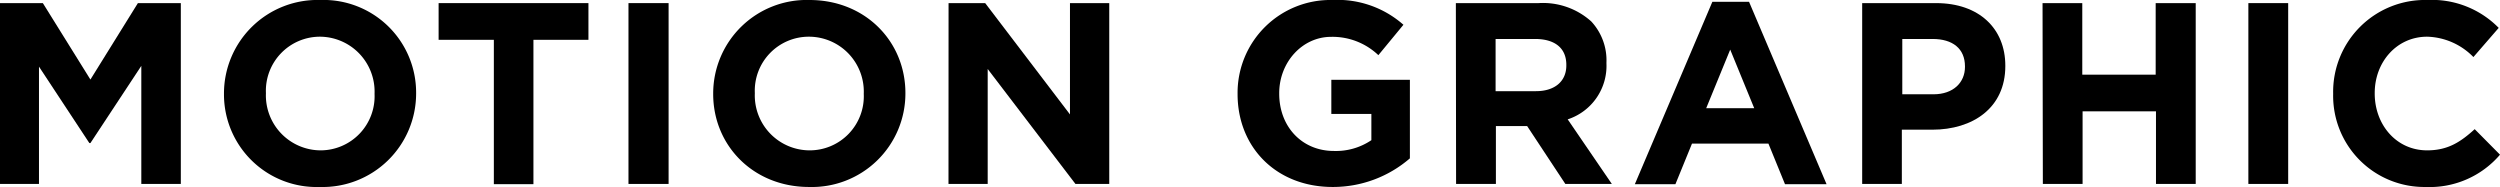<svg height="24.61" viewBox="0 0 329.05 24.61" width="329.05" xmlns="http://www.w3.org/2000/svg"><path d="m0 .41h5.64l6.26 10.06 6.25-10.06h5.65v23.8h-5.2v-15.54l-6.7 10.16h-.14l-6.63-10.06v15.44h-5.13z"/><path d="m29.48 12.38v-.07a12.31 12.31 0 0 1 12.68-12.31 12.19 12.19 0 0 1 12.61 12.24v.07a12.31 12.31 0 0 1 -12.68 12.3 12.19 12.19 0 0 1 -12.61-12.23zm19.82 0v-.07a7.23 7.23 0 0 0 -7.21-7.48 7.12 7.12 0 0 0 -7.09 7.41v.07a7.23 7.23 0 0 0 7.21 7.48 7.12 7.12 0 0 0 7.09-7.41z"/><path d="m65 5.24h-7.27v-4.83h19.72v4.83h-7.24v19h-5.21z"/><path d="m82.72.41h5.28v23.8h-5.28z"/><path d="m93.87 12.38v-.07a12.31 12.31 0 0 1 12.68-12.31c7.35 0 12.62 5.47 12.62 12.24v.07a12.31 12.31 0 0 1 -12.68 12.3c-7.35 0-12.62-5.47-12.62-12.23zm19.82 0v-.07a7.23 7.23 0 0 0 -7.2-7.48 7.11 7.11 0 0 0 -7.14 7.41v.07a7.23 7.23 0 0 0 7.2 7.48 7.12 7.12 0 0 0 7.14-7.41z"/><path d="m124.85.41h4.82l11.16 14.65v-14.65h5.17v23.8h-4.45l-11.55-15.13v15.13h-5.16z"/><path d="m162.89 12.38v-.07a12.22 12.22 0 0 1 12.48-12.31 13.1 13.1 0 0 1 9.35 3.26l-3.3 4a8.75 8.75 0 0 0 -6.22-2.41c-3.81 0-6.83 3.36-6.83 7.41v.07c0 4.35 3 7.54 7.2 7.54a8.34 8.34 0 0 0 4.93-1.42v-3.45h-5.27v-4.5h10.34v10.34a15.47 15.47 0 0 1 -10.17 3.77c-7.4 0-12.51-5.2-12.51-12.23z"/><path d="m191.62.41h10.88a9.51 9.51 0 0 1 6.94 2.41 7.51 7.51 0 0 1 2 5.44v.07a7.41 7.41 0 0 1 -5.1 7.38l5.81 8.5h-6.12l-5.03-7.62h-4.11v7.62h-5.24zm10.54 11.59c2.55 0 4-1.36 4-3.37v-.1c0-2.24-1.56-3.4-4.11-3.4h-5.2v6.87z"/><path d="m225.38.24h4.83l10.2 24h-5.47l-2.18-5.34h-10.06l-2.18 5.34h-5.34zm5.51 14-3.16-7.71-3.16 7.71z"/><path d="m245.1.41h9.73c5.67 0 9.11 3.36 9.11 8.23v.06c0 5.51-4.29 8.37-9.62 8.37h-4v7.14h-5.22zm9.39 12c2.62 0 4.14-1.57 4.14-3.6v-.07c0-2.35-1.63-3.61-4.25-3.61h-4v7.28z"/><path d="m268.84.41h5.23v9.42h9.66v-9.42h5.27v23.8h-5.23v-9.56h-9.66v9.56h-5.23z"/><path d="m295.93.41h5.24v23.8h-5.24z"/><path d="m307.09 12.38v-.07a12.09 12.09 0 0 1 12.4-12.31 12.31 12.31 0 0 1 9.39 3.67l-3.33 3.84a8.82 8.82 0 0 0 -6.09-2.68c-4 0-6.9 3.33-6.9 7.41v.07c0 4.08 2.82 7.48 6.9 7.48 2.72 0 4.39-1.09 6.26-2.79l3.33 3.36a12.17 12.17 0 0 1 -9.76 4.25 12 12 0 0 1 -12.2-12.23z"/></svg>